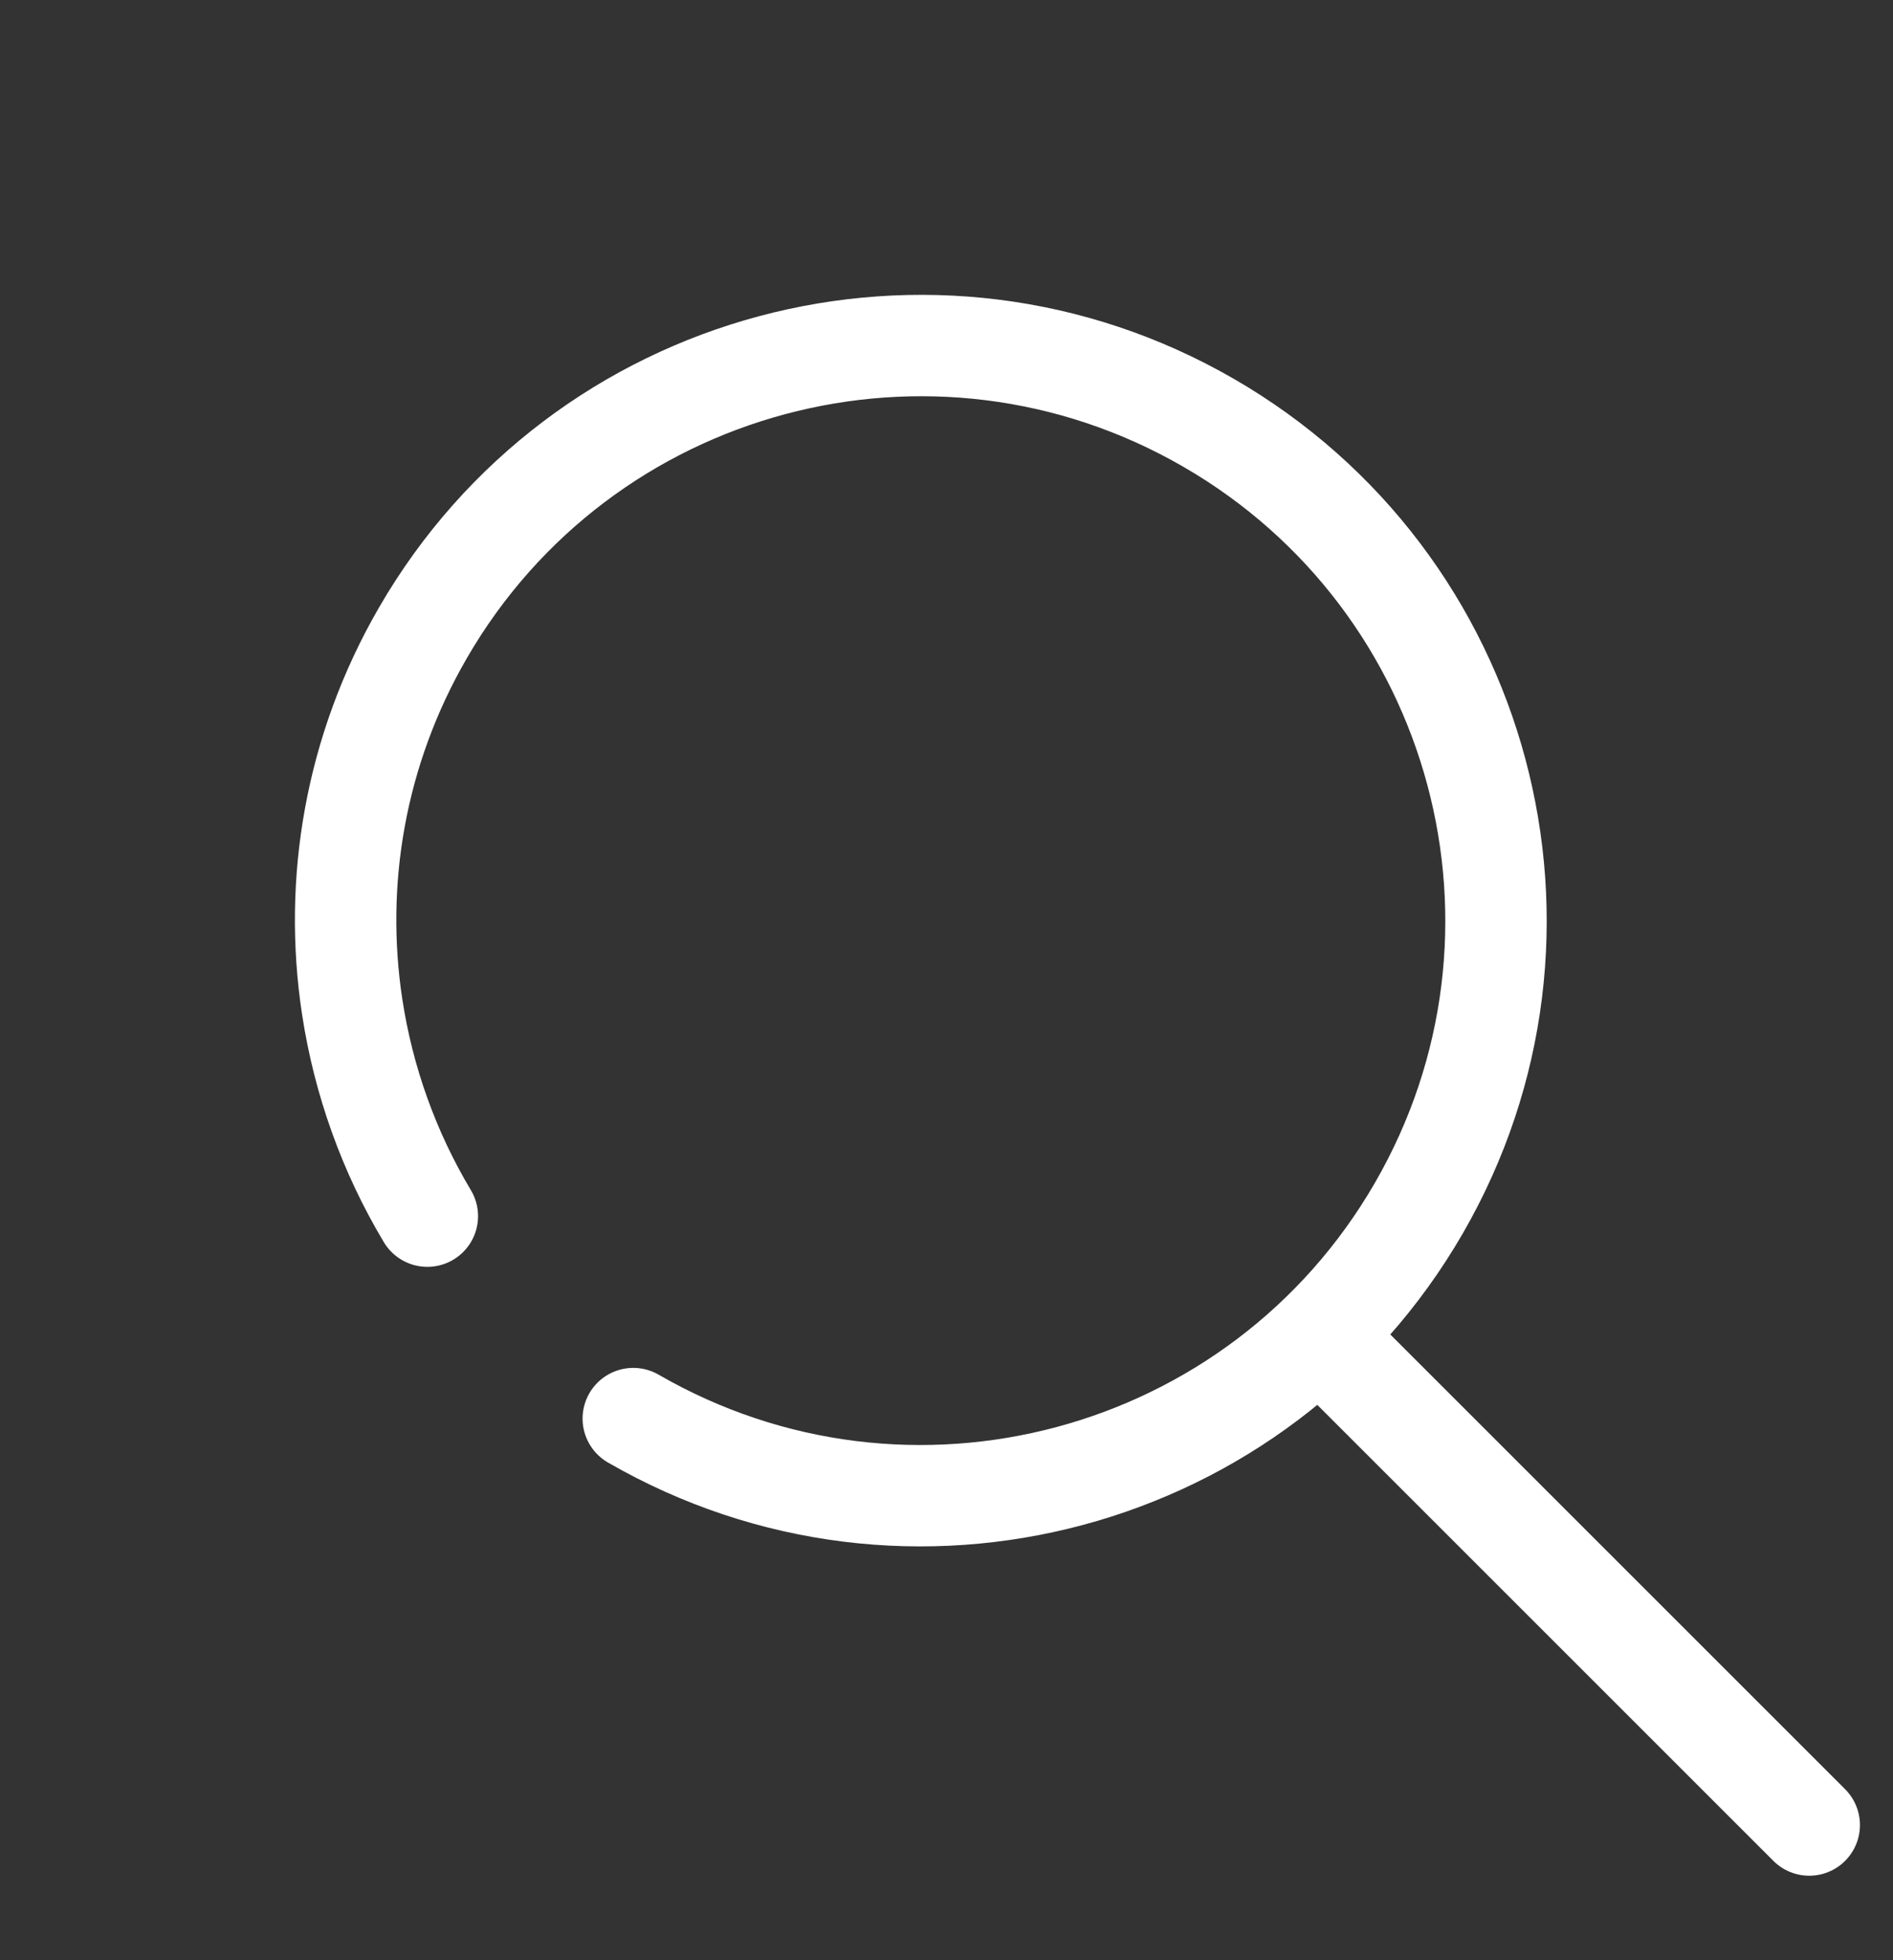 <svg width="28" height="29" viewBox="0 0 28 29" fill="none" xmlns="http://www.w3.org/2000/svg">
<rect x="0" y="0" width="28" height="29" fill="#333333" stroke="none"/>
<path d="M9.367 20.987C13.435 23.336 18.638 21.942 20.987 17.873C23.336 13.805 21.942 8.602 17.873 6.253C13.805 3.904 8.602 5.298 6.253 9.367C5.249 11.105 4.929 13.051 5.209 14.893C5.375 15.984 5.751 17.039 6.321 17.992" stroke="white" stroke-width="1.5" stroke-linecap="round" stroke-linejoin="round"/>
<path fill-rule="evenodd" clip-rule="evenodd" d="M19.887 20.126L26.761 27L19.887 20.126Z" fill="white"/>
<path d="M19.887 20.126L26.761 27" stroke="white" stroke-width="1.5" stroke-linecap="round" stroke-linejoin="round"/>
</svg>
